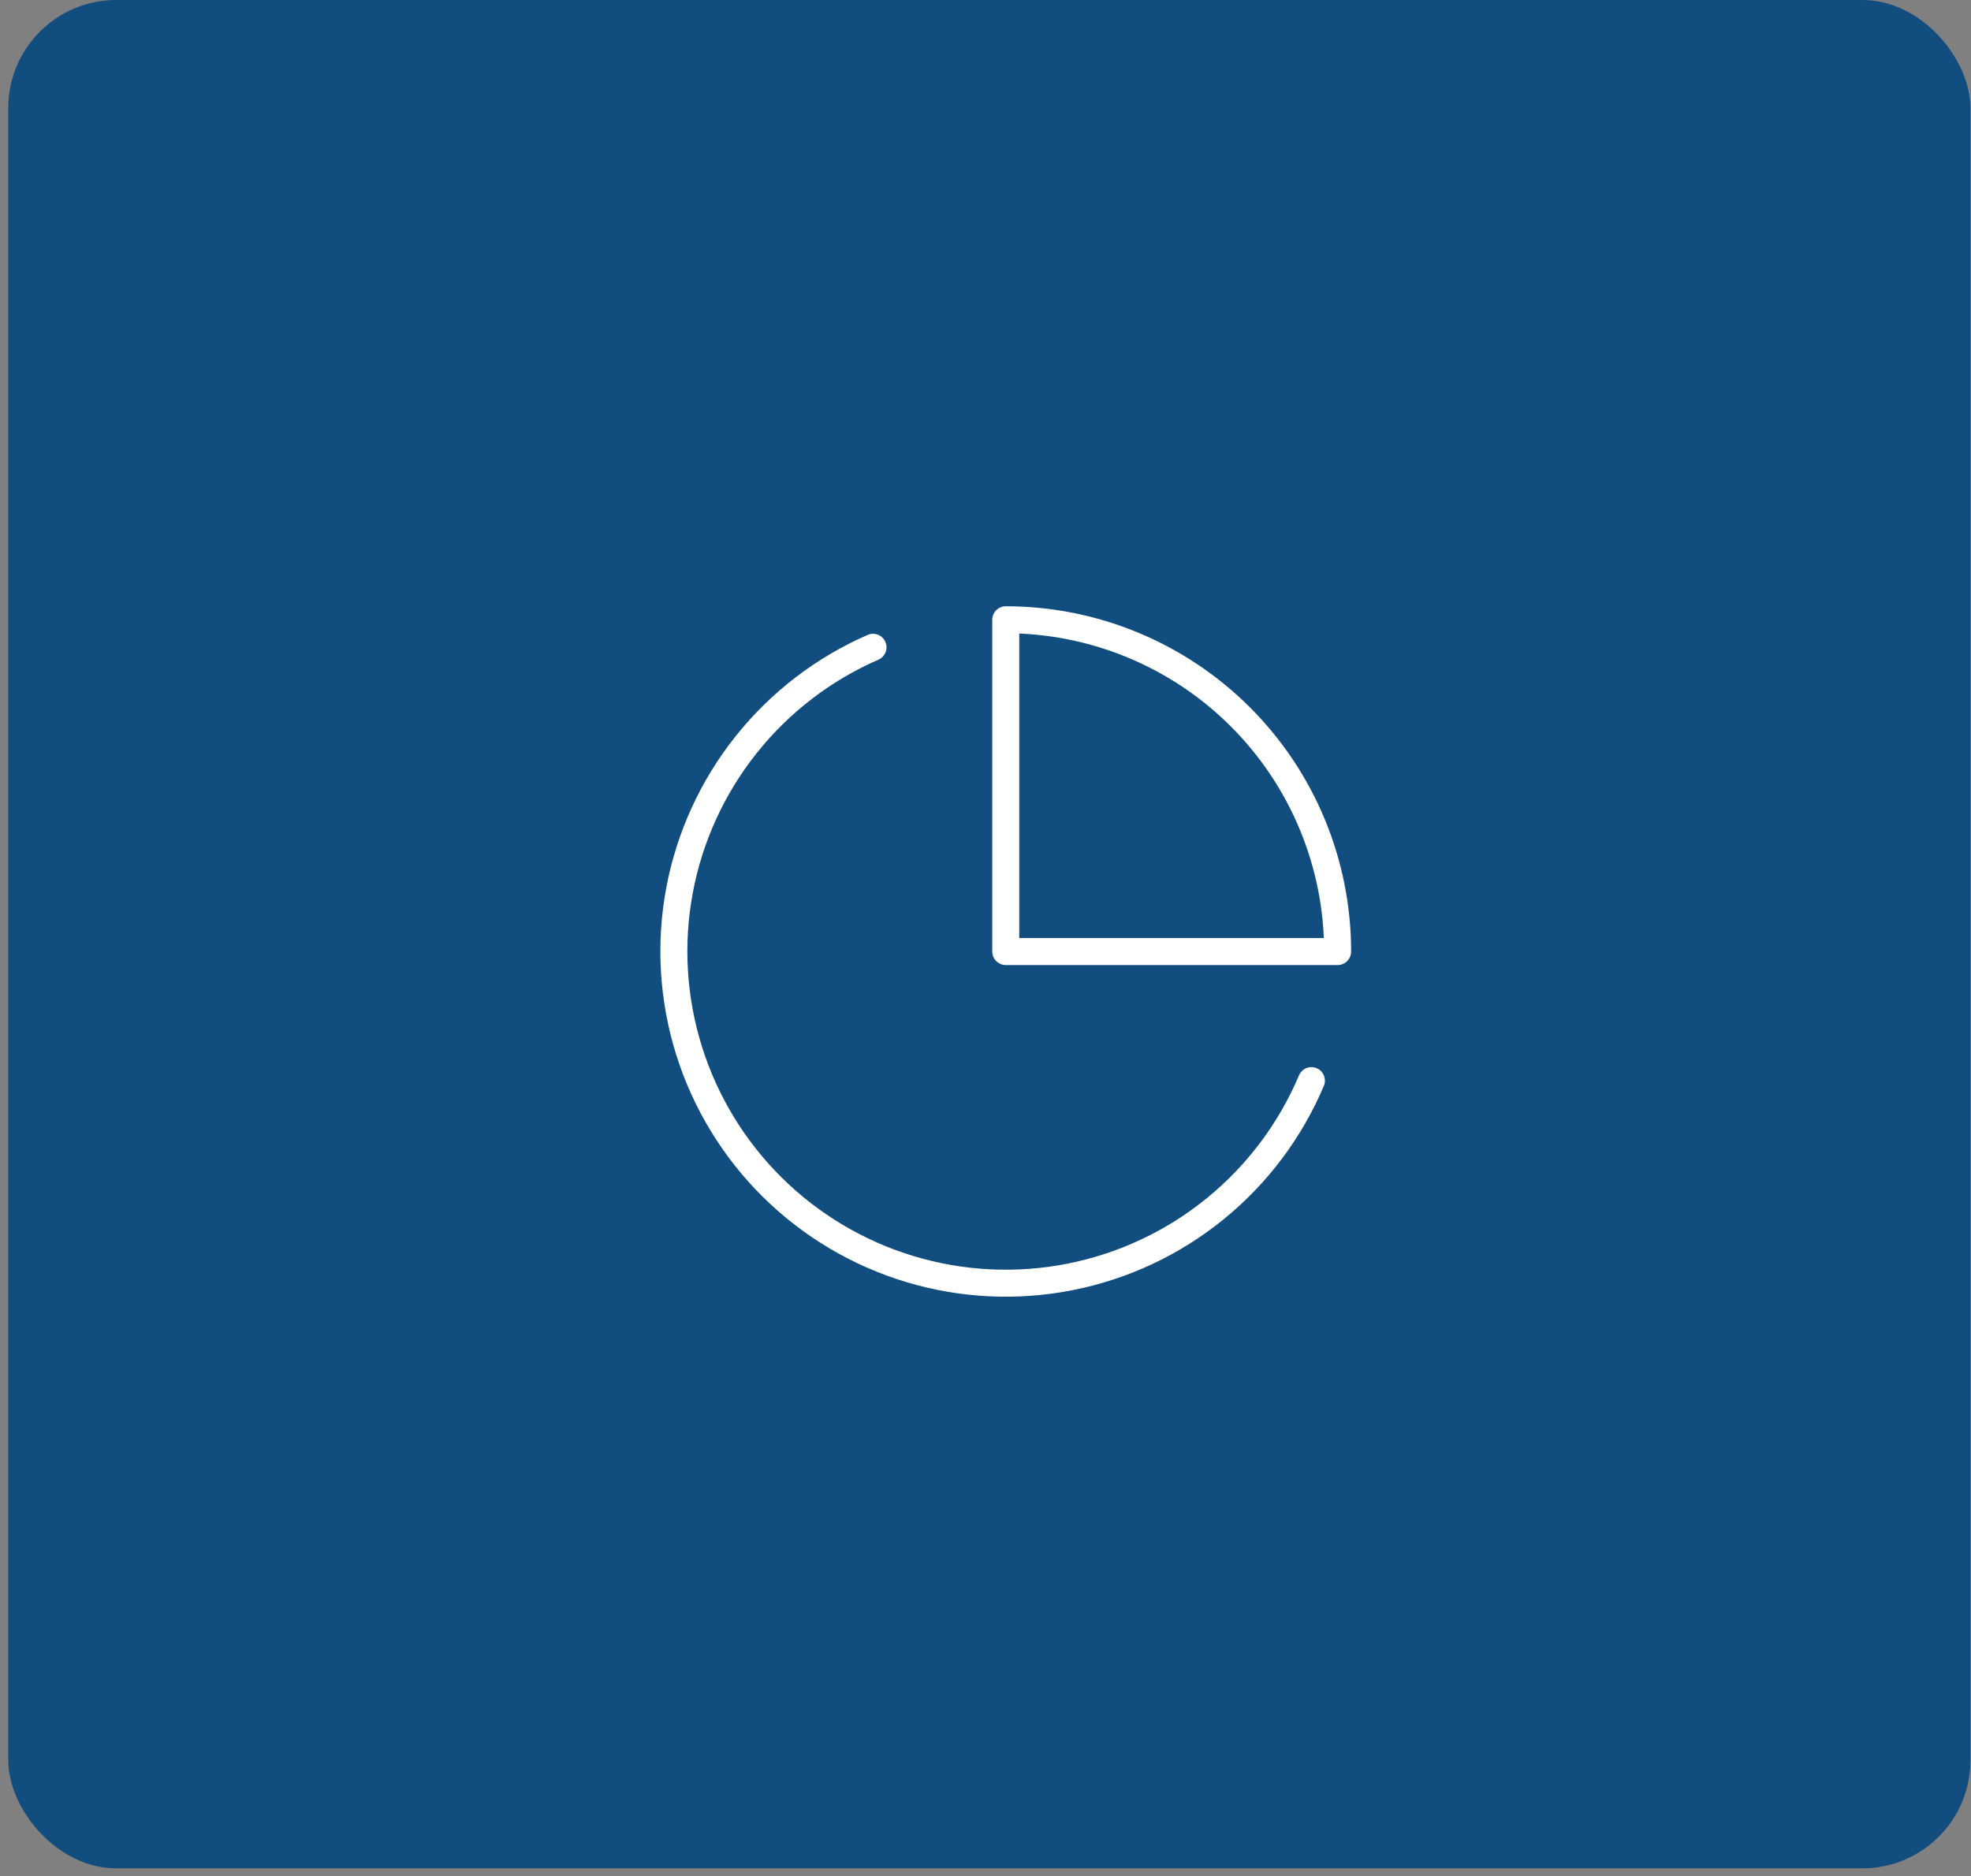 <svg width="146" height="139" viewBox="0 0 146 139" fill="none" xmlns="http://www.w3.org/2000/svg">
<rect x="0" y="0" width="146" height="139" fill="#808080" stroke="none"/>
<rect x="0.612" width="145.345" height="138.423" rx="8" fill="#124D80"/>
<path d="M97.142 80.063C95.578 83.761 93.132 87.02 90.017 89.555C86.903 92.09 83.215 93.823 79.275 94.603C75.336 95.384 71.266 95.187 67.421 94.031C63.575 92.874 60.072 90.794 57.216 87.971C54.36 85.147 52.24 81.668 51.04 77.836C49.84 74.004 49.596 69.936 50.331 65.988C51.067 62.04 52.758 58.333 55.257 55.19C57.756 52.046 60.987 49.563 64.667 47.957" stroke="white" stroke-width="2" stroke-linecap="round" stroke-linejoin="round"/>
<path d="M99.083 70.5C99.083 67.272 98.448 64.075 97.212 61.092C95.977 58.11 94.166 55.4 91.883 53.117C89.6 50.834 86.89 49.023 83.908 47.788C80.925 46.553 77.728 45.917 74.5 45.917V70.5H99.083Z" stroke="white" stroke-width="2" stroke-linecap="round" stroke-linejoin="round"/>
</svg>
